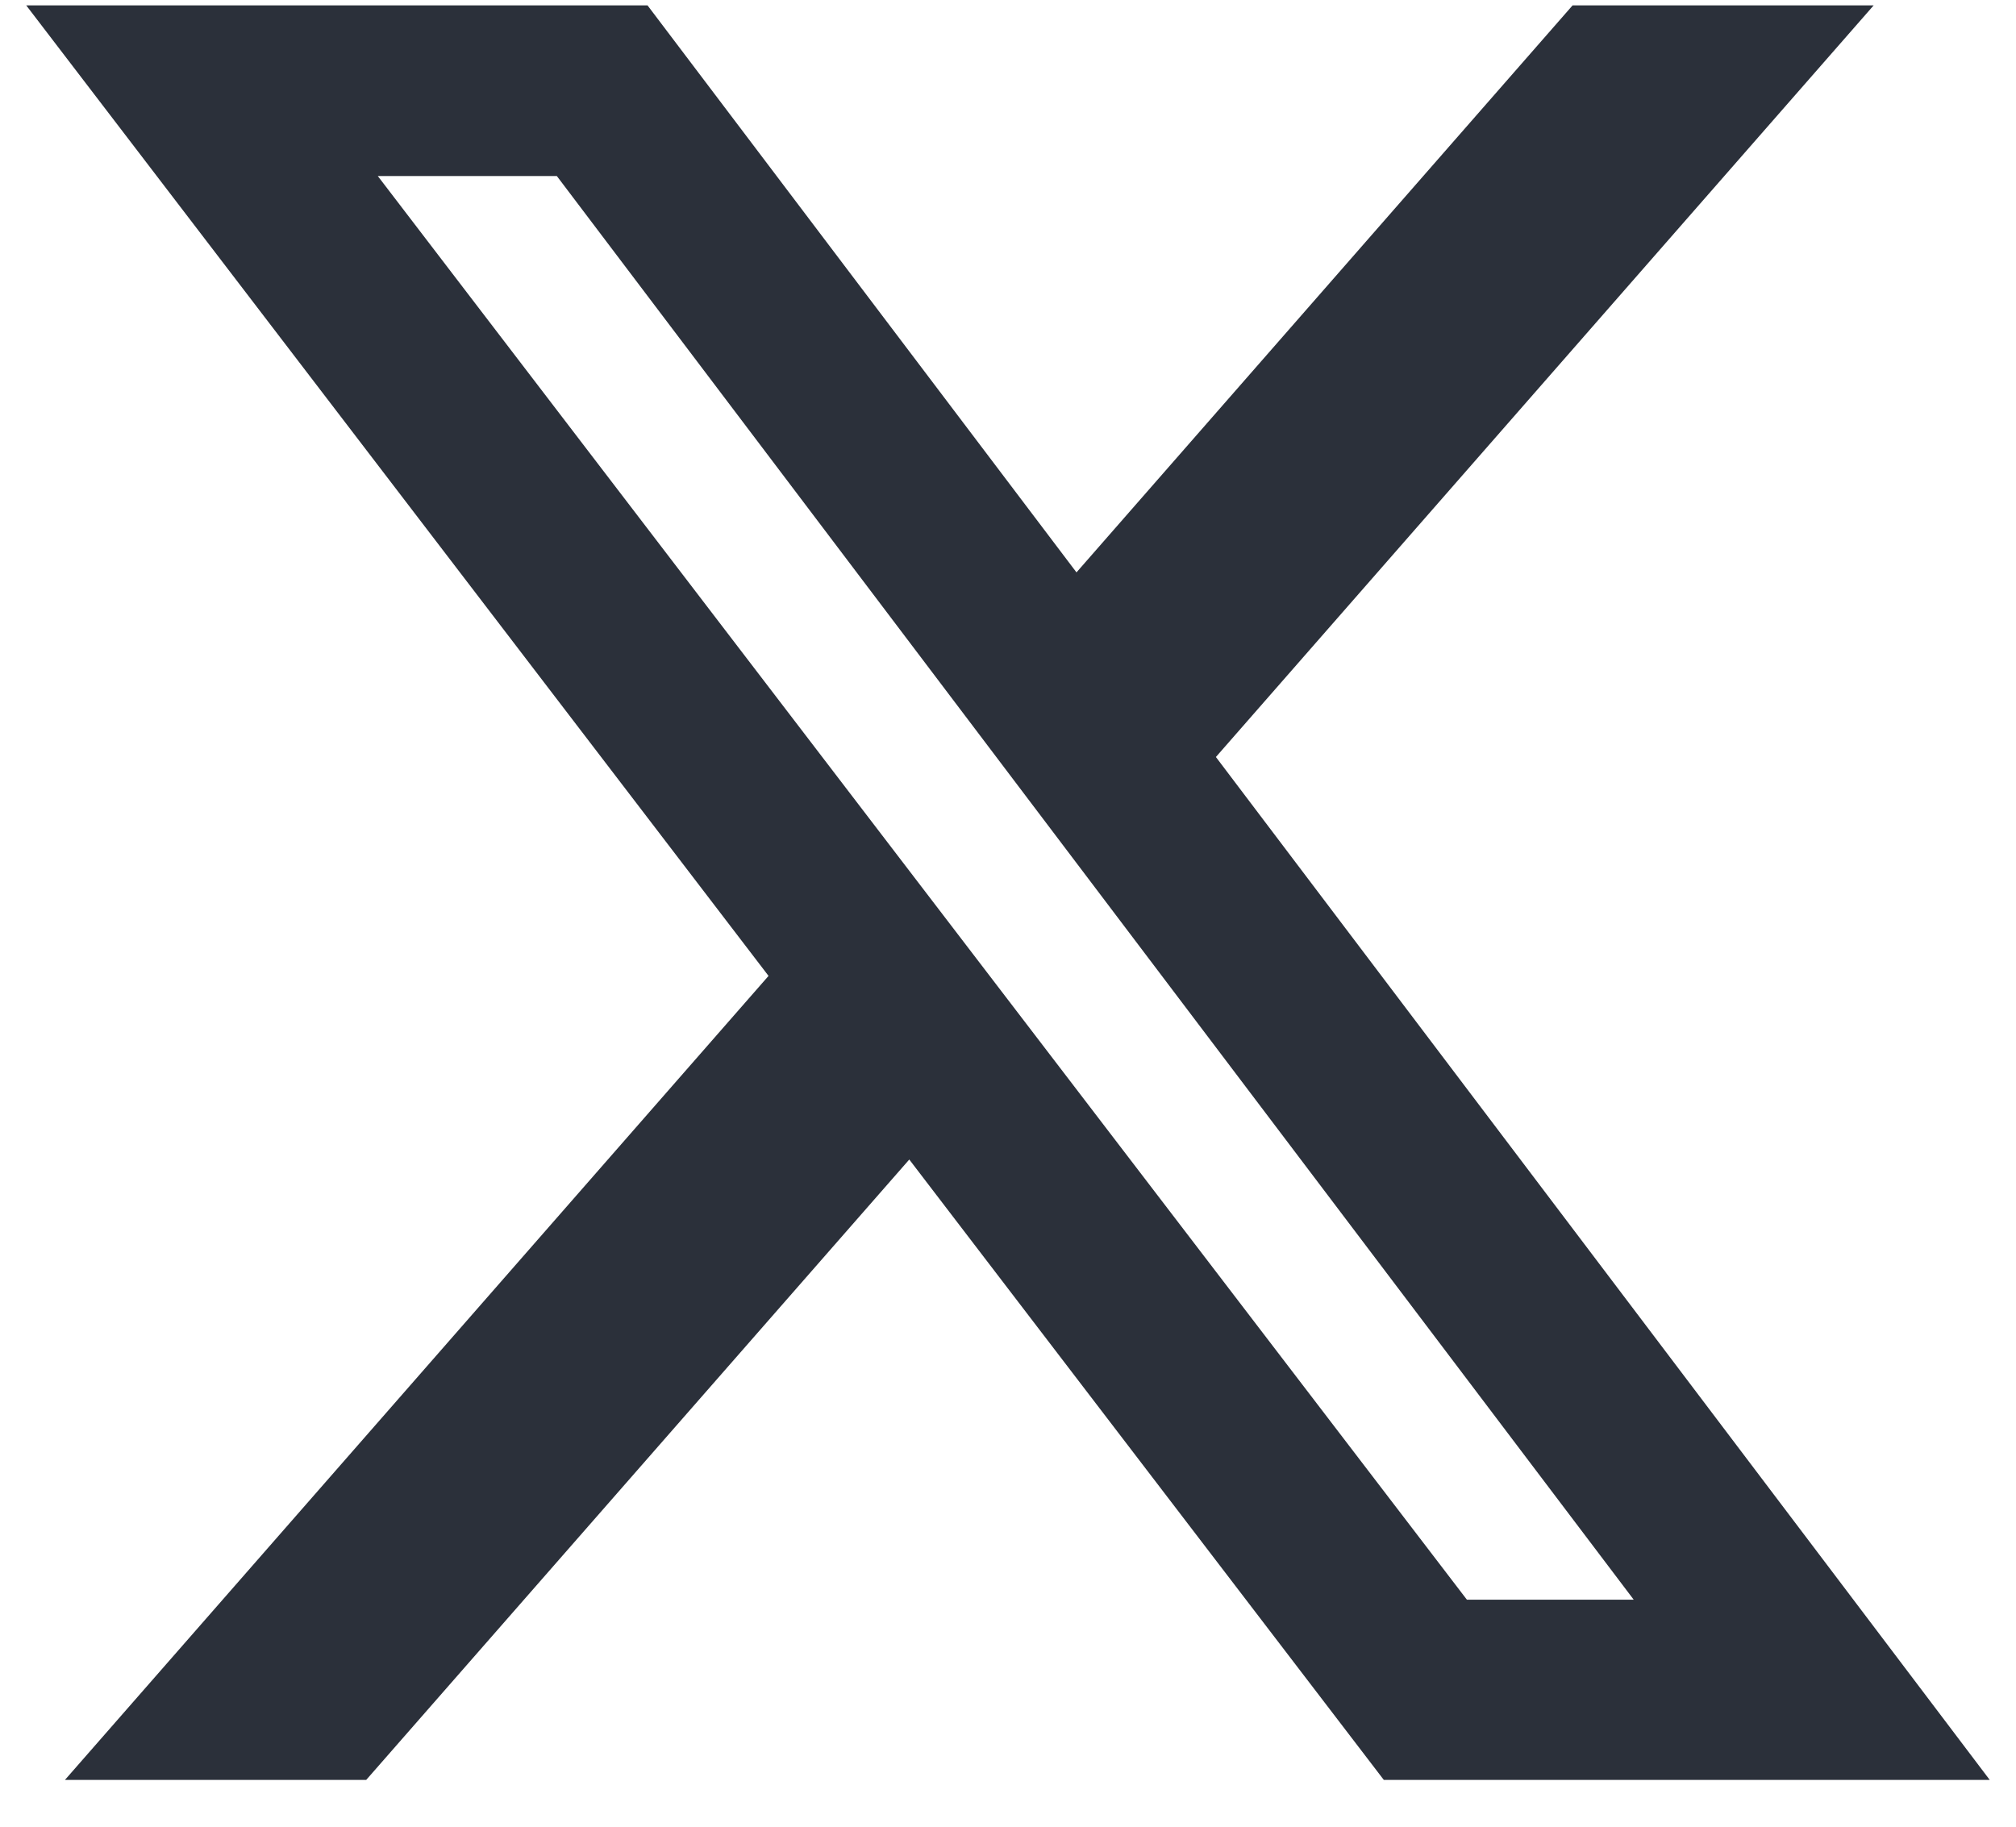 <svg width="32" height="29" viewBox="0 0 32 29" fill="none" xmlns="http://www.w3.org/2000/svg">
<path d="M24.962 0.085H29.741L19.3 12.018L31.583 28.257H21.965L14.433 18.408L5.813 28.257H1.031L12.199 15.493L0.416 0.085H10.278L17.087 9.087L24.962 0.085ZM23.284 25.396H25.932L8.839 2.795H5.997L23.284 25.396Z" fill="#2B303A"/>
</svg>
